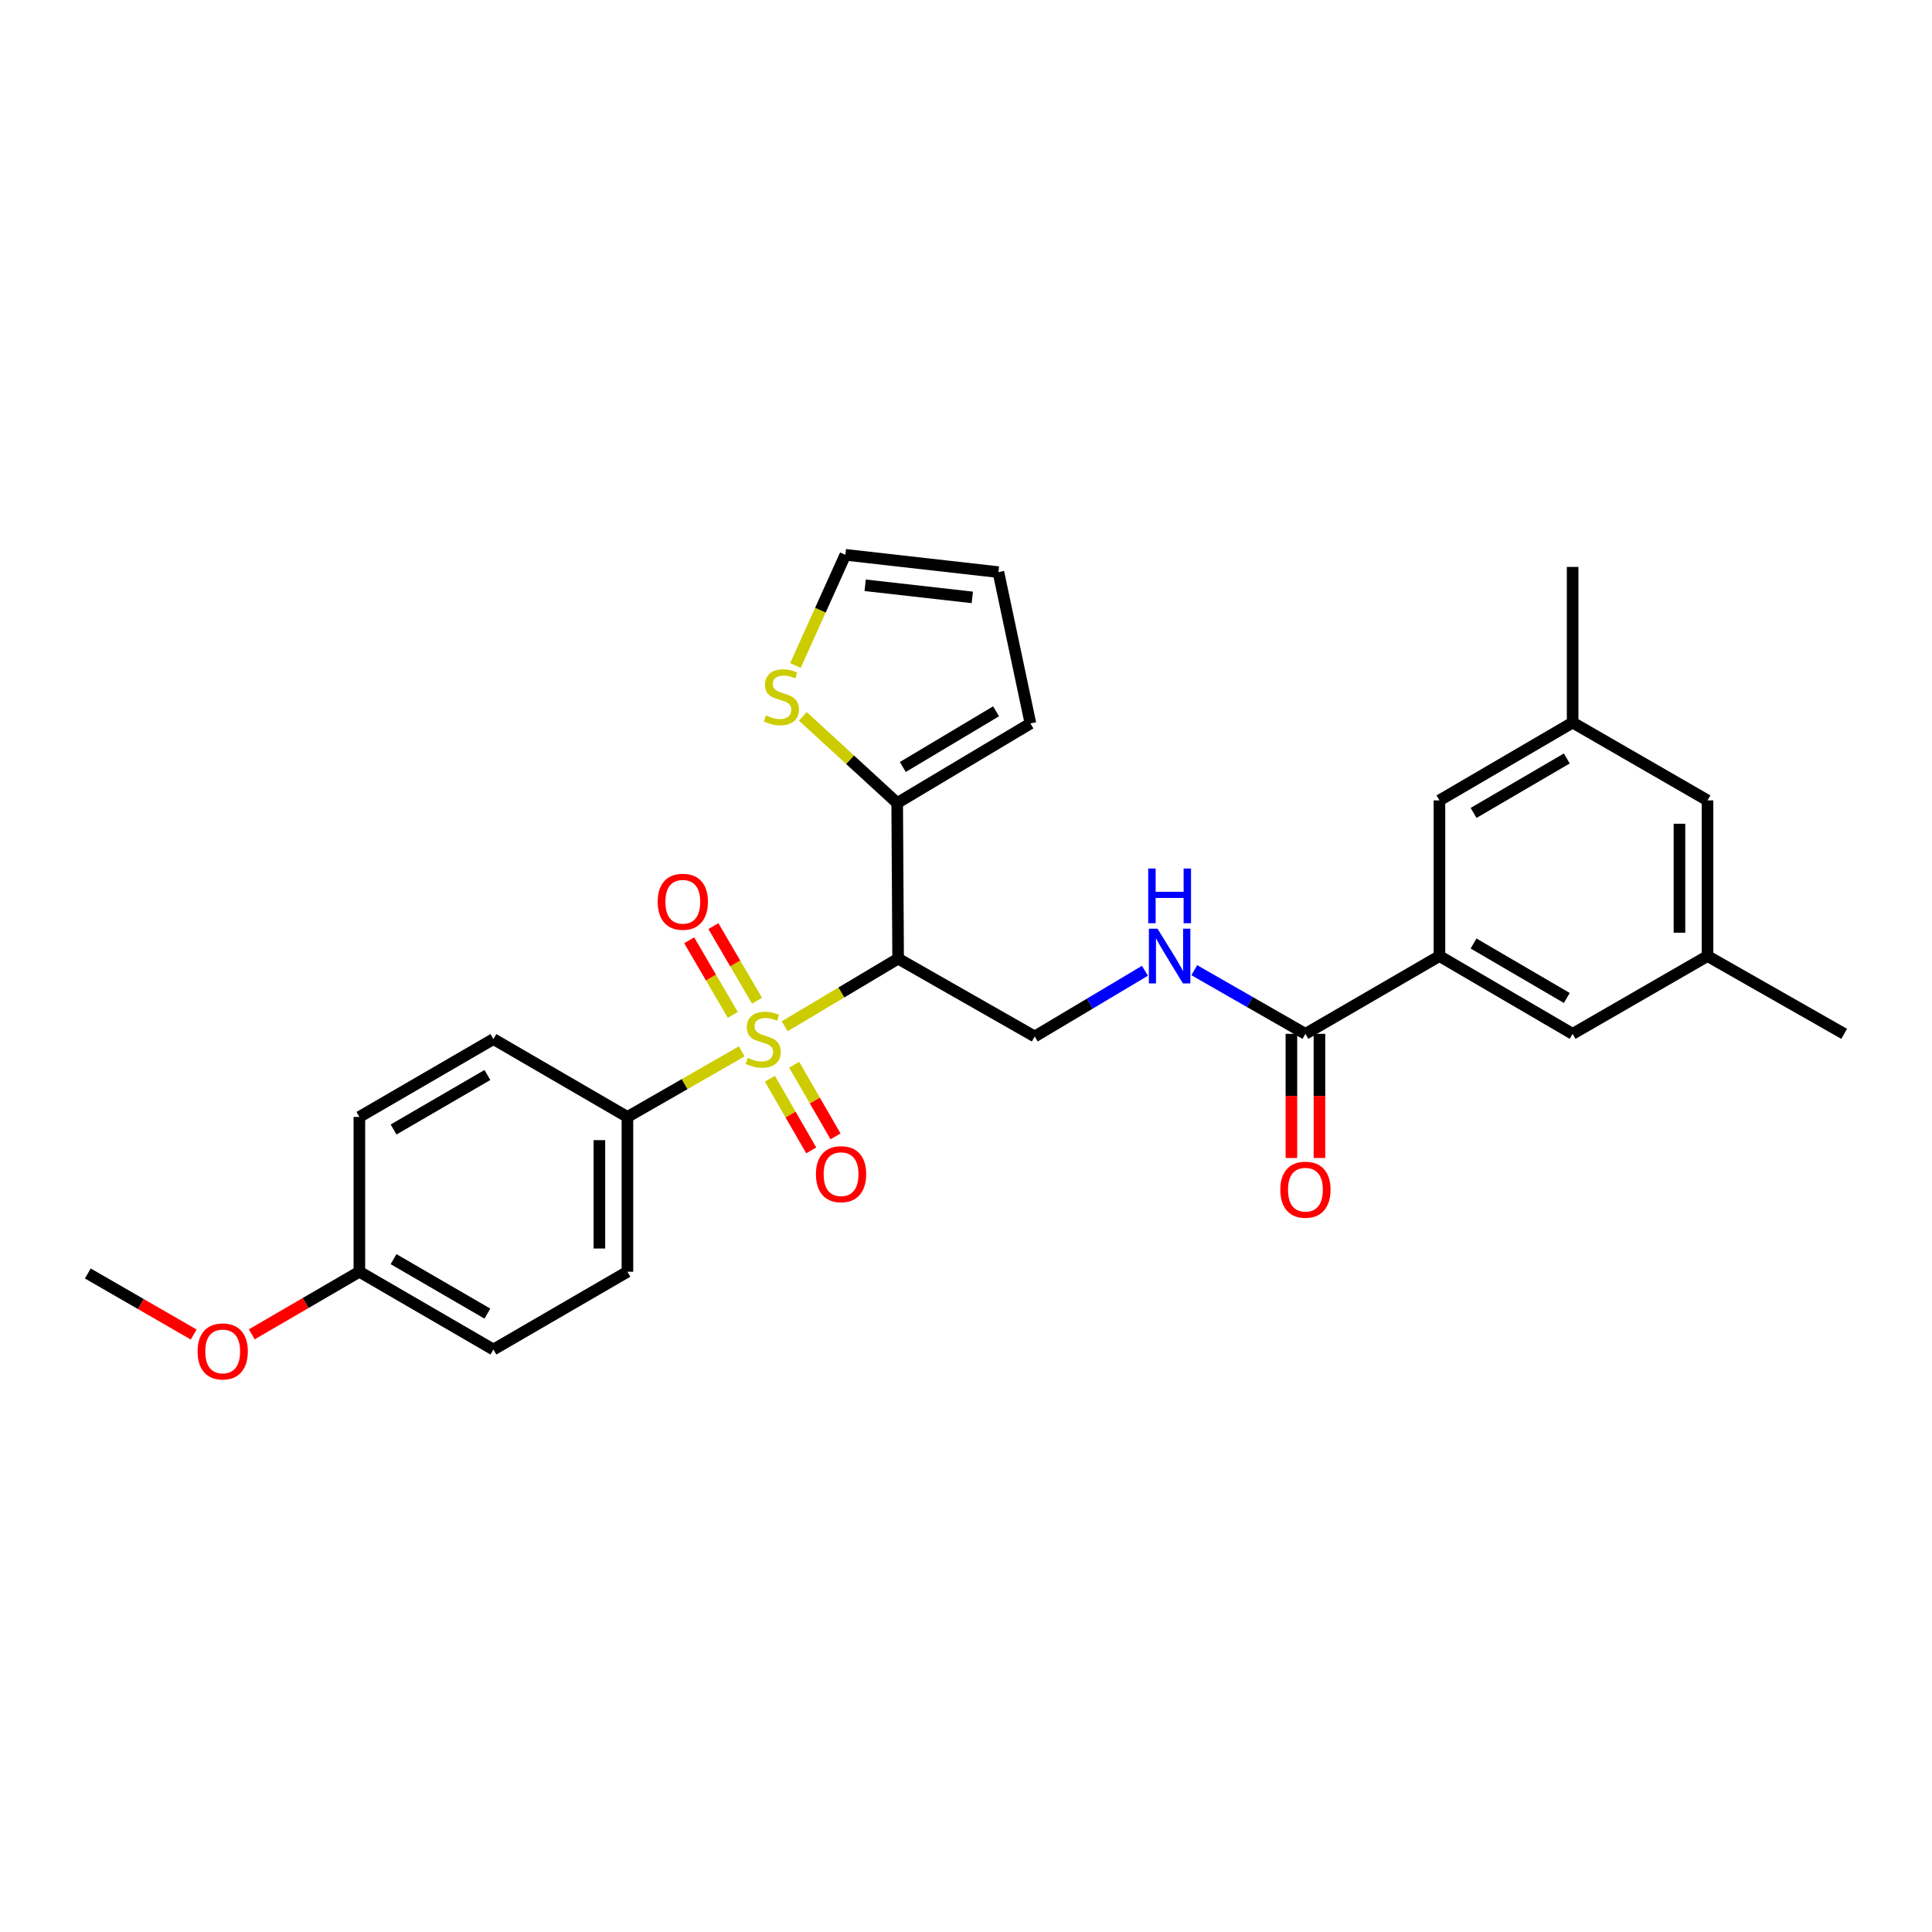 <?xml version='1.0' encoding='iso-8859-1'?>
<svg version='1.1' baseProfile='full'
              xmlns='http://www.w3.org/2000/svg'
                      xmlns:rdkit='http://www.rdkit.org/xml'
                      xmlns:xlink='http://www.w3.org/1999/xlink'
                  xml:space='preserve'
width='1000px' height='1000px' viewBox='0 0 1000 1000'>
<!-- END OF HEADER -->
<rect style='opacity:1.0;fill:#FFFFFF;stroke:none' width='1000' height='1000' x='0' y='0'> </rect>
<path class='bond-0' d='M 406.146,531.198 L 435.508,513.692' style='fill:none;fill-rule:evenodd;stroke:#CCCC00;stroke-width:6px;stroke-linecap:butt;stroke-linejoin:miter;stroke-opacity:1' />
<path class='bond-0' d='M 435.508,513.692 L 464.871,496.186' style='fill:none;fill-rule:evenodd;stroke:#000000;stroke-width:6px;stroke-linecap:butt;stroke-linejoin:miter;stroke-opacity:1' />
<path class='bond-5' d='M 383.928,544.191 L 354.343,561.156' style='fill:none;fill-rule:evenodd;stroke:#CCCC00;stroke-width:6px;stroke-linecap:butt;stroke-linejoin:miter;stroke-opacity:1' />
<path class='bond-5' d='M 354.343,561.156 L 324.759,578.121' style='fill:none;fill-rule:evenodd;stroke:#000000;stroke-width:6px;stroke-linecap:butt;stroke-linejoin:miter;stroke-opacity:1' />
<path class='bond-8' d='M 391.835,517.978 L 380.542,498.668' style='fill:none;fill-rule:evenodd;stroke:#CCCC00;stroke-width:6px;stroke-linecap:butt;stroke-linejoin:miter;stroke-opacity:1' />
<path class='bond-8' d='M 380.542,498.668 L 369.249,479.358' style='fill:none;fill-rule:evenodd;stroke:#FF0000;stroke-width:6px;stroke-linecap:butt;stroke-linejoin:miter;stroke-opacity:1' />
<path class='bond-8' d='M 379.305,525.306 L 368.012,505.996' style='fill:none;fill-rule:evenodd;stroke:#CCCC00;stroke-width:6px;stroke-linecap:butt;stroke-linejoin:miter;stroke-opacity:1' />
<path class='bond-8' d='M 368.012,505.996 L 356.718,486.686' style='fill:none;fill-rule:evenodd;stroke:#FF0000;stroke-width:6px;stroke-linecap:butt;stroke-linejoin:miter;stroke-opacity:1' />
<path class='bond-9' d='M 398.494,558.346 L 409.198,576.897' style='fill:none;fill-rule:evenodd;stroke:#CCCC00;stroke-width:6px;stroke-linecap:butt;stroke-linejoin:miter;stroke-opacity:1' />
<path class='bond-9' d='M 409.198,576.897 L 419.901,595.448' style='fill:none;fill-rule:evenodd;stroke:#FF0000;stroke-width:6px;stroke-linecap:butt;stroke-linejoin:miter;stroke-opacity:1' />
<path class='bond-9' d='M 411.068,551.092 L 421.771,569.643' style='fill:none;fill-rule:evenodd;stroke:#CCCC00;stroke-width:6px;stroke-linecap:butt;stroke-linejoin:miter;stroke-opacity:1' />
<path class='bond-9' d='M 421.771,569.643 L 432.474,588.194' style='fill:none;fill-rule:evenodd;stroke:#FF0000;stroke-width:6px;stroke-linecap:butt;stroke-linejoin:miter;stroke-opacity:1' />
<path class='bond-1' d='M 464.871,496.186 L 464.387,415.638' style='fill:none;fill-rule:evenodd;stroke:#000000;stroke-width:6px;stroke-linecap:butt;stroke-linejoin:miter;stroke-opacity:1' />
<path class='bond-4' d='M 464.871,496.186 L 535.564,536.484' style='fill:none;fill-rule:evenodd;stroke:#000000;stroke-width:6px;stroke-linecap:butt;stroke-linejoin:miter;stroke-opacity:1' />
<path class='bond-7' d='M 464.387,415.638 L 439.973,393.214' style='fill:none;fill-rule:evenodd;stroke:#000000;stroke-width:6px;stroke-linecap:butt;stroke-linejoin:miter;stroke-opacity:1' />
<path class='bond-7' d='M 439.973,393.214 L 415.559,370.791' style='fill:none;fill-rule:evenodd;stroke:#CCCC00;stroke-width:6px;stroke-linecap:butt;stroke-linejoin:miter;stroke-opacity:1' />
<path class='bond-12' d='M 464.387,415.638 L 533.355,374.453' style='fill:none;fill-rule:evenodd;stroke:#000000;stroke-width:6px;stroke-linecap:butt;stroke-linejoin:miter;stroke-opacity:1' />
<path class='bond-12' d='M 467.29,396.997 L 515.567,368.168' style='fill:none;fill-rule:evenodd;stroke:#000000;stroke-width:6px;stroke-linecap:butt;stroke-linejoin:miter;stroke-opacity:1' />
<path class='bond-2' d='M 675.684,535.121 L 646.922,518.645' style='fill:none;fill-rule:evenodd;stroke:#000000;stroke-width:6px;stroke-linecap:butt;stroke-linejoin:miter;stroke-opacity:1' />
<path class='bond-2' d='M 646.922,518.645 L 618.16,502.168' style='fill:none;fill-rule:evenodd;stroke:#0000FF;stroke-width:6px;stroke-linecap:butt;stroke-linejoin:miter;stroke-opacity:1' />
<path class='bond-3' d='M 675.684,535.121 L 745.055,494.855' style='fill:none;fill-rule:evenodd;stroke:#000000;stroke-width:6px;stroke-linecap:butt;stroke-linejoin:miter;stroke-opacity:1' />
<path class='bond-14' d='M 668.426,535.121 L 668.426,567.244' style='fill:none;fill-rule:evenodd;stroke:#000000;stroke-width:6px;stroke-linecap:butt;stroke-linejoin:miter;stroke-opacity:1' />
<path class='bond-14' d='M 668.426,567.244 L 668.426,599.367' style='fill:none;fill-rule:evenodd;stroke:#FF0000;stroke-width:6px;stroke-linecap:butt;stroke-linejoin:miter;stroke-opacity:1' />
<path class='bond-14' d='M 682.942,535.121 L 682.942,567.244' style='fill:none;fill-rule:evenodd;stroke:#000000;stroke-width:6px;stroke-linecap:butt;stroke-linejoin:miter;stroke-opacity:1' />
<path class='bond-14' d='M 682.942,567.244 L 682.942,599.367' style='fill:none;fill-rule:evenodd;stroke:#FF0000;stroke-width:6px;stroke-linecap:butt;stroke-linejoin:miter;stroke-opacity:1' />
<path class='bond-10' d='M 745.055,494.855 L 813.99,535.121' style='fill:none;fill-rule:evenodd;stroke:#000000;stroke-width:6px;stroke-linecap:butt;stroke-linejoin:miter;stroke-opacity:1' />
<path class='bond-10' d='M 762.717,488.361 L 810.971,516.547' style='fill:none;fill-rule:evenodd;stroke:#000000;stroke-width:6px;stroke-linecap:butt;stroke-linejoin:miter;stroke-opacity:1' />
<path class='bond-11' d='M 745.055,494.855 L 745.055,414.283' style='fill:none;fill-rule:evenodd;stroke:#000000;stroke-width:6px;stroke-linecap:butt;stroke-linejoin:miter;stroke-opacity:1' />
<path class='bond-6' d='M 535.564,536.484 L 564.093,519.477' style='fill:none;fill-rule:evenodd;stroke:#000000;stroke-width:6px;stroke-linecap:butt;stroke-linejoin:miter;stroke-opacity:1' />
<path class='bond-6' d='M 564.093,519.477 L 592.622,502.47' style='fill:none;fill-rule:evenodd;stroke:#0000FF;stroke-width:6px;stroke-linecap:butt;stroke-linejoin:miter;stroke-opacity:1' />
<path class='bond-18' d='M 324.759,578.121 L 324.759,658.25' style='fill:none;fill-rule:evenodd;stroke:#000000;stroke-width:6px;stroke-linecap:butt;stroke-linejoin:miter;stroke-opacity:1' />
<path class='bond-18' d='M 310.243,590.14 L 310.243,646.23' style='fill:none;fill-rule:evenodd;stroke:#000000;stroke-width:6px;stroke-linecap:butt;stroke-linejoin:miter;stroke-opacity:1' />
<path class='bond-19' d='M 324.759,578.121 L 255.389,537.823' style='fill:none;fill-rule:evenodd;stroke:#000000;stroke-width:6px;stroke-linecap:butt;stroke-linejoin:miter;stroke-opacity:1' />
<path class='bond-13' d='M 411.721,344.449 L 424.639,315.81' style='fill:none;fill-rule:evenodd;stroke:#CCCC00;stroke-width:6px;stroke-linecap:butt;stroke-linejoin:miter;stroke-opacity:1' />
<path class='bond-13' d='M 424.639,315.81 L 437.557,287.171' style='fill:none;fill-rule:evenodd;stroke:#000000;stroke-width:6px;stroke-linecap:butt;stroke-linejoin:miter;stroke-opacity:1' />
<path class='bond-17' d='M 813.99,535.121 L 883.804,494.855' style='fill:none;fill-rule:evenodd;stroke:#000000;stroke-width:6px;stroke-linecap:butt;stroke-linejoin:miter;stroke-opacity:1' />
<path class='bond-16' d='M 745.055,414.283 L 813.99,374.001' style='fill:none;fill-rule:evenodd;stroke:#000000;stroke-width:6px;stroke-linecap:butt;stroke-linejoin:miter;stroke-opacity:1' />
<path class='bond-16' d='M 762.719,420.774 L 810.973,392.577' style='fill:none;fill-rule:evenodd;stroke:#000000;stroke-width:6px;stroke-linecap:butt;stroke-linejoin:miter;stroke-opacity:1' />
<path class='bond-15' d='M 533.355,374.453 L 516.774,296.131' style='fill:none;fill-rule:evenodd;stroke:#000000;stroke-width:6px;stroke-linecap:butt;stroke-linejoin:miter;stroke-opacity:1' />
<path class='bond-29' d='M 437.557,287.171 L 516.774,296.131' style='fill:none;fill-rule:evenodd;stroke:#000000;stroke-width:6px;stroke-linecap:butt;stroke-linejoin:miter;stroke-opacity:1' />
<path class='bond-29' d='M 447.808,302.939 L 503.26,309.211' style='fill:none;fill-rule:evenodd;stroke:#000000;stroke-width:6px;stroke-linecap:butt;stroke-linejoin:miter;stroke-opacity:1' />
<path class='bond-20' d='M 813.99,374.001 L 883.804,414.283' style='fill:none;fill-rule:evenodd;stroke:#000000;stroke-width:6px;stroke-linecap:butt;stroke-linejoin:miter;stroke-opacity:1' />
<path class='bond-25' d='M 813.99,374.001 L 813.99,293.437' style='fill:none;fill-rule:evenodd;stroke:#000000;stroke-width:6px;stroke-linecap:butt;stroke-linejoin:miter;stroke-opacity:1' />
<path class='bond-26' d='M 883.804,494.855 L 954.545,535.121' style='fill:none;fill-rule:evenodd;stroke:#000000;stroke-width:6px;stroke-linecap:butt;stroke-linejoin:miter;stroke-opacity:1' />
<path class='bond-30' d='M 883.804,494.855 L 883.804,414.283' style='fill:none;fill-rule:evenodd;stroke:#000000;stroke-width:6px;stroke-linecap:butt;stroke-linejoin:miter;stroke-opacity:1' />
<path class='bond-30' d='M 869.288,482.77 L 869.288,426.369' style='fill:none;fill-rule:evenodd;stroke:#000000;stroke-width:6px;stroke-linecap:butt;stroke-linejoin:miter;stroke-opacity:1' />
<path class='bond-23' d='M 324.759,658.25 L 255.389,698.515' style='fill:none;fill-rule:evenodd;stroke:#000000;stroke-width:6px;stroke-linecap:butt;stroke-linejoin:miter;stroke-opacity:1' />
<path class='bond-22' d='M 255.389,537.823 L 186.01,578.121' style='fill:none;fill-rule:evenodd;stroke:#000000;stroke-width:6px;stroke-linecap:butt;stroke-linejoin:miter;stroke-opacity:1' />
<path class='bond-22' d='M 252.273,556.42 L 203.708,584.629' style='fill:none;fill-rule:evenodd;stroke:#000000;stroke-width:6px;stroke-linecap:butt;stroke-linejoin:miter;stroke-opacity:1' />
<path class='bond-21' d='M 186.01,658.25 L 186.01,578.121' style='fill:none;fill-rule:evenodd;stroke:#000000;stroke-width:6px;stroke-linecap:butt;stroke-linejoin:miter;stroke-opacity:1' />
<path class='bond-24' d='M 186.01,658.25 L 158.162,674.453' style='fill:none;fill-rule:evenodd;stroke:#000000;stroke-width:6px;stroke-linecap:butt;stroke-linejoin:miter;stroke-opacity:1' />
<path class='bond-24' d='M 158.162,674.453 L 130.315,690.656' style='fill:none;fill-rule:evenodd;stroke:#FF0000;stroke-width:6px;stroke-linecap:butt;stroke-linejoin:miter;stroke-opacity:1' />
<path class='bond-28' d='M 186.01,658.25 L 255.389,698.515' style='fill:none;fill-rule:evenodd;stroke:#000000;stroke-width:6px;stroke-linecap:butt;stroke-linejoin:miter;stroke-opacity:1' />
<path class='bond-28' d='M 203.703,651.735 L 252.268,679.921' style='fill:none;fill-rule:evenodd;stroke:#000000;stroke-width:6px;stroke-linecap:butt;stroke-linejoin:miter;stroke-opacity:1' />
<path class='bond-27' d='M 100.254,690.751 L 72.854,674.948' style='fill:none;fill-rule:evenodd;stroke:#FF0000;stroke-width:6px;stroke-linecap:butt;stroke-linejoin:miter;stroke-opacity:1' />
<path class='bond-27' d='M 72.854,674.948 L 45.455,659.145' style='fill:none;fill-rule:evenodd;stroke:#000000;stroke-width:6px;stroke-linecap:butt;stroke-linejoin:miter;stroke-opacity:1' />
<path  class='atom-0' d='M 387.033 547.543
Q 387.353 547.663, 388.673 548.223
Q 389.993 548.783, 391.433 549.143
Q 392.913 549.463, 394.353 549.463
Q 397.033 549.463, 398.593 548.183
Q 400.153 546.863, 400.153 544.583
Q 400.153 543.023, 399.353 542.063
Q 398.593 541.103, 397.393 540.583
Q 396.193 540.063, 394.193 539.463
Q 391.673 538.703, 390.153 537.983
Q 388.673 537.263, 387.593 535.743
Q 386.553 534.223, 386.553 531.663
Q 386.553 528.103, 388.953 525.903
Q 391.393 523.703, 396.193 523.703
Q 399.473 523.703, 403.193 525.263
L 402.273 528.343
Q 398.873 526.943, 396.313 526.943
Q 393.553 526.943, 392.033 528.103
Q 390.513 529.223, 390.553 531.183
Q 390.553 532.703, 391.313 533.623
Q 392.113 534.543, 393.233 535.063
Q 394.393 535.583, 396.313 536.183
Q 398.873 536.983, 400.393 537.783
Q 401.913 538.583, 402.993 540.223
Q 404.113 541.823, 404.113 544.583
Q 404.113 548.503, 401.473 550.623
Q 398.873 552.703, 394.513 552.703
Q 391.993 552.703, 390.073 552.143
Q 388.193 551.623, 385.953 550.703
L 387.033 547.543
' fill='#CCCC00'/>
<path  class='atom-7' d='M 599.134 480.695
L 608.414 495.695
Q 609.334 497.175, 610.814 499.855
Q 612.294 502.535, 612.374 502.695
L 612.374 480.695
L 616.134 480.695
L 616.134 509.015
L 612.254 509.015
L 602.294 492.615
Q 601.134 490.695, 599.894 488.495
Q 598.694 486.295, 598.334 485.615
L 598.334 509.015
L 594.654 509.015
L 594.654 480.695
L 599.134 480.695
' fill='#0000FF'/>
<path  class='atom-7' d='M 594.314 449.543
L 598.154 449.543
L 598.154 461.583
L 612.634 461.583
L 612.634 449.543
L 616.474 449.543
L 616.474 477.863
L 612.634 477.863
L 612.634 464.783
L 598.154 464.783
L 598.154 477.863
L 594.314 477.863
L 594.314 449.543
' fill='#0000FF'/>
<path  class='atom-8' d='M 396.444 370.302
Q 396.764 370.422, 398.084 370.982
Q 399.404 371.542, 400.844 371.902
Q 402.324 372.222, 403.764 372.222
Q 406.444 372.222, 408.004 370.942
Q 409.564 369.622, 409.564 367.342
Q 409.564 365.782, 408.764 364.822
Q 408.004 363.862, 406.804 363.342
Q 405.604 362.822, 403.604 362.222
Q 401.084 361.462, 399.564 360.742
Q 398.084 360.022, 397.004 358.502
Q 395.964 356.982, 395.964 354.422
Q 395.964 350.862, 398.364 348.662
Q 400.804 346.462, 405.604 346.462
Q 408.884 346.462, 412.604 348.022
L 411.684 351.102
Q 408.284 349.702, 405.724 349.702
Q 402.964 349.702, 401.444 350.862
Q 399.924 351.982, 399.964 353.942
Q 399.964 355.462, 400.724 356.382
Q 401.524 357.302, 402.644 357.822
Q 403.804 358.342, 405.724 358.942
Q 408.284 359.742, 409.804 360.542
Q 411.324 361.342, 412.404 362.982
Q 413.524 364.582, 413.524 367.342
Q 413.524 371.262, 410.884 373.382
Q 408.284 375.462, 403.924 375.462
Q 401.404 375.462, 399.484 374.902
Q 397.604 374.382, 395.364 373.462
L 396.444 370.302
' fill='#CCCC00'/>
<path  class='atom-9' d='M 340.42 466.75
Q 340.42 459.95, 343.78 456.15
Q 347.14 452.35, 353.42 452.35
Q 359.7 452.35, 363.06 456.15
Q 366.42 459.95, 366.42 466.75
Q 366.42 473.63, 363.02 477.55
Q 359.62 481.43, 353.42 481.43
Q 347.18 481.43, 343.78 477.55
Q 340.42 473.67, 340.42 466.75
M 353.42 478.23
Q 357.74 478.23, 360.06 475.35
Q 362.42 472.43, 362.42 466.75
Q 362.42 461.19, 360.06 458.39
Q 357.74 455.55, 353.42 455.55
Q 349.1 455.55, 346.74 458.35
Q 344.42 461.15, 344.42 466.75
Q 344.42 472.47, 346.74 475.35
Q 349.1 478.23, 353.42 478.23
' fill='#FF0000'/>
<path  class='atom-10' d='M 422.331 607.749
Q 422.331 600.949, 425.691 597.149
Q 429.051 593.349, 435.331 593.349
Q 441.611 593.349, 444.971 597.149
Q 448.331 600.949, 448.331 607.749
Q 448.331 614.629, 444.931 618.549
Q 441.531 622.429, 435.331 622.429
Q 429.091 622.429, 425.691 618.549
Q 422.331 614.669, 422.331 607.749
M 435.331 619.229
Q 439.651 619.229, 441.971 616.349
Q 444.331 613.429, 444.331 607.749
Q 444.331 602.189, 441.971 599.389
Q 439.651 596.549, 435.331 596.549
Q 431.011 596.549, 428.651 599.349
Q 426.331 602.149, 426.331 607.749
Q 426.331 613.469, 428.651 616.349
Q 431.011 619.229, 435.331 619.229
' fill='#FF0000'/>
<path  class='atom-15' d='M 662.684 615.781
Q 662.684 608.981, 666.044 605.181
Q 669.404 601.381, 675.684 601.381
Q 681.964 601.381, 685.324 605.181
Q 688.684 608.981, 688.684 615.781
Q 688.684 622.661, 685.284 626.581
Q 681.884 630.461, 675.684 630.461
Q 669.444 630.461, 666.044 626.581
Q 662.684 622.701, 662.684 615.781
M 675.684 627.261
Q 680.004 627.261, 682.324 624.381
Q 684.684 621.461, 684.684 615.781
Q 684.684 610.221, 682.324 607.421
Q 680.004 604.581, 675.684 604.581
Q 671.364 604.581, 669.004 607.381
Q 666.684 610.181, 666.684 615.781
Q 666.684 621.501, 669.004 624.381
Q 671.364 627.261, 675.684 627.261
' fill='#FF0000'/>
<path  class='atom-25' d='M 102.269 699.491
Q 102.269 692.691, 105.629 688.891
Q 108.989 685.091, 115.269 685.091
Q 121.549 685.091, 124.909 688.891
Q 128.269 692.691, 128.269 699.491
Q 128.269 706.371, 124.869 710.291
Q 121.469 714.171, 115.269 714.171
Q 109.029 714.171, 105.629 710.291
Q 102.269 706.411, 102.269 699.491
M 115.269 710.971
Q 119.589 710.971, 121.909 708.091
Q 124.269 705.171, 124.269 699.491
Q 124.269 693.931, 121.909 691.131
Q 119.589 688.291, 115.269 688.291
Q 110.949 688.291, 108.589 691.091
Q 106.269 693.891, 106.269 699.491
Q 106.269 705.211, 108.589 708.091
Q 110.949 710.971, 115.269 710.971
' fill='#FF0000'/>
</svg>
